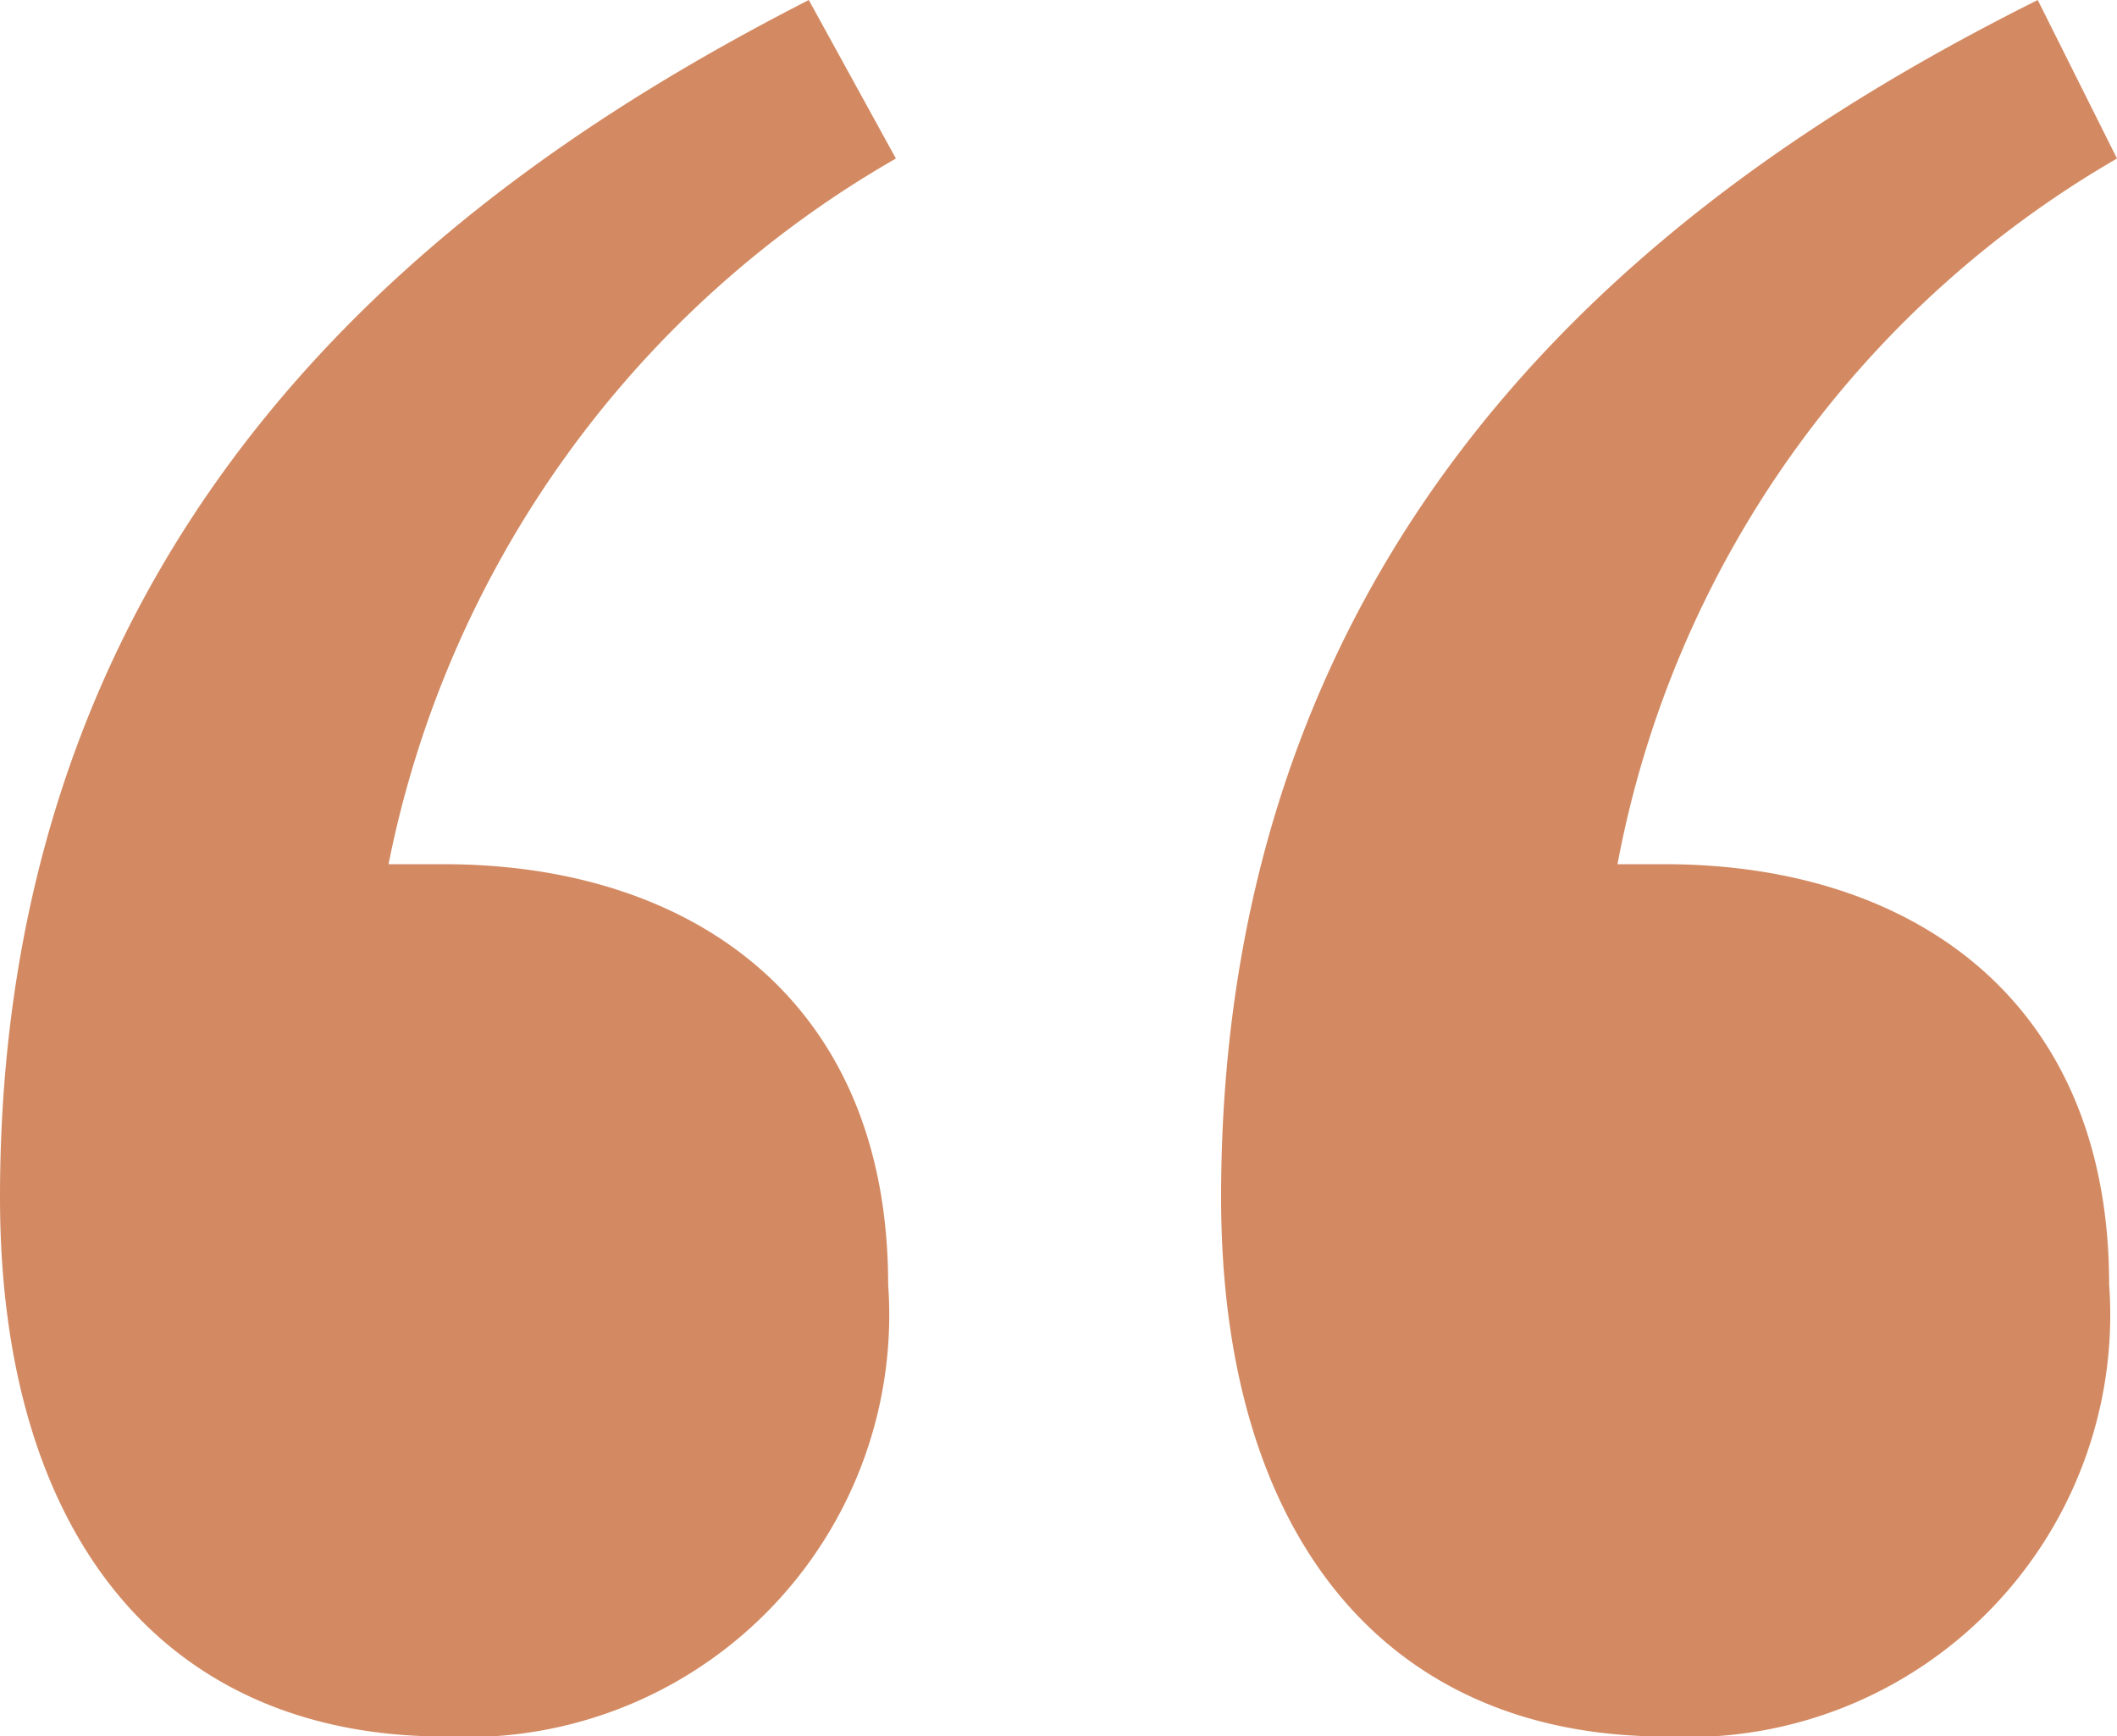<svg xmlns="http://www.w3.org/2000/svg" viewBox="0 0 20.754 17.022"><defs><style>.cls-1{fill:#d38a62;}</style></defs><g id="Layer_2" data-name="Layer 2"><g id="Layer_1-2" data-name="Layer 1"><path class="cls-1" d="M3.809,8.472h.545c2.409,0,4.353,1.321,4.353,4.12a4.139,4.139,0,0,1-4.353,4.431C1.633,17.022,0,15.079,0,11.737,0,4.819,4.742,1.632,7.929,0L8.783,1.554A10.291,10.291,0,0,0,3.809,8.472Zm12.049,0h.466c2.409,0,4.353,1.321,4.353,4.12a4.139,4.139,0,0,1-4.353,4.431c-2.721,0-4.353-1.943-4.353-5.286,0-6.918,4.741-10.104,8.006-11.737l.777,1.554A10.155,10.155,0,0,0,15.857,8.472Z"/></g></g></svg>